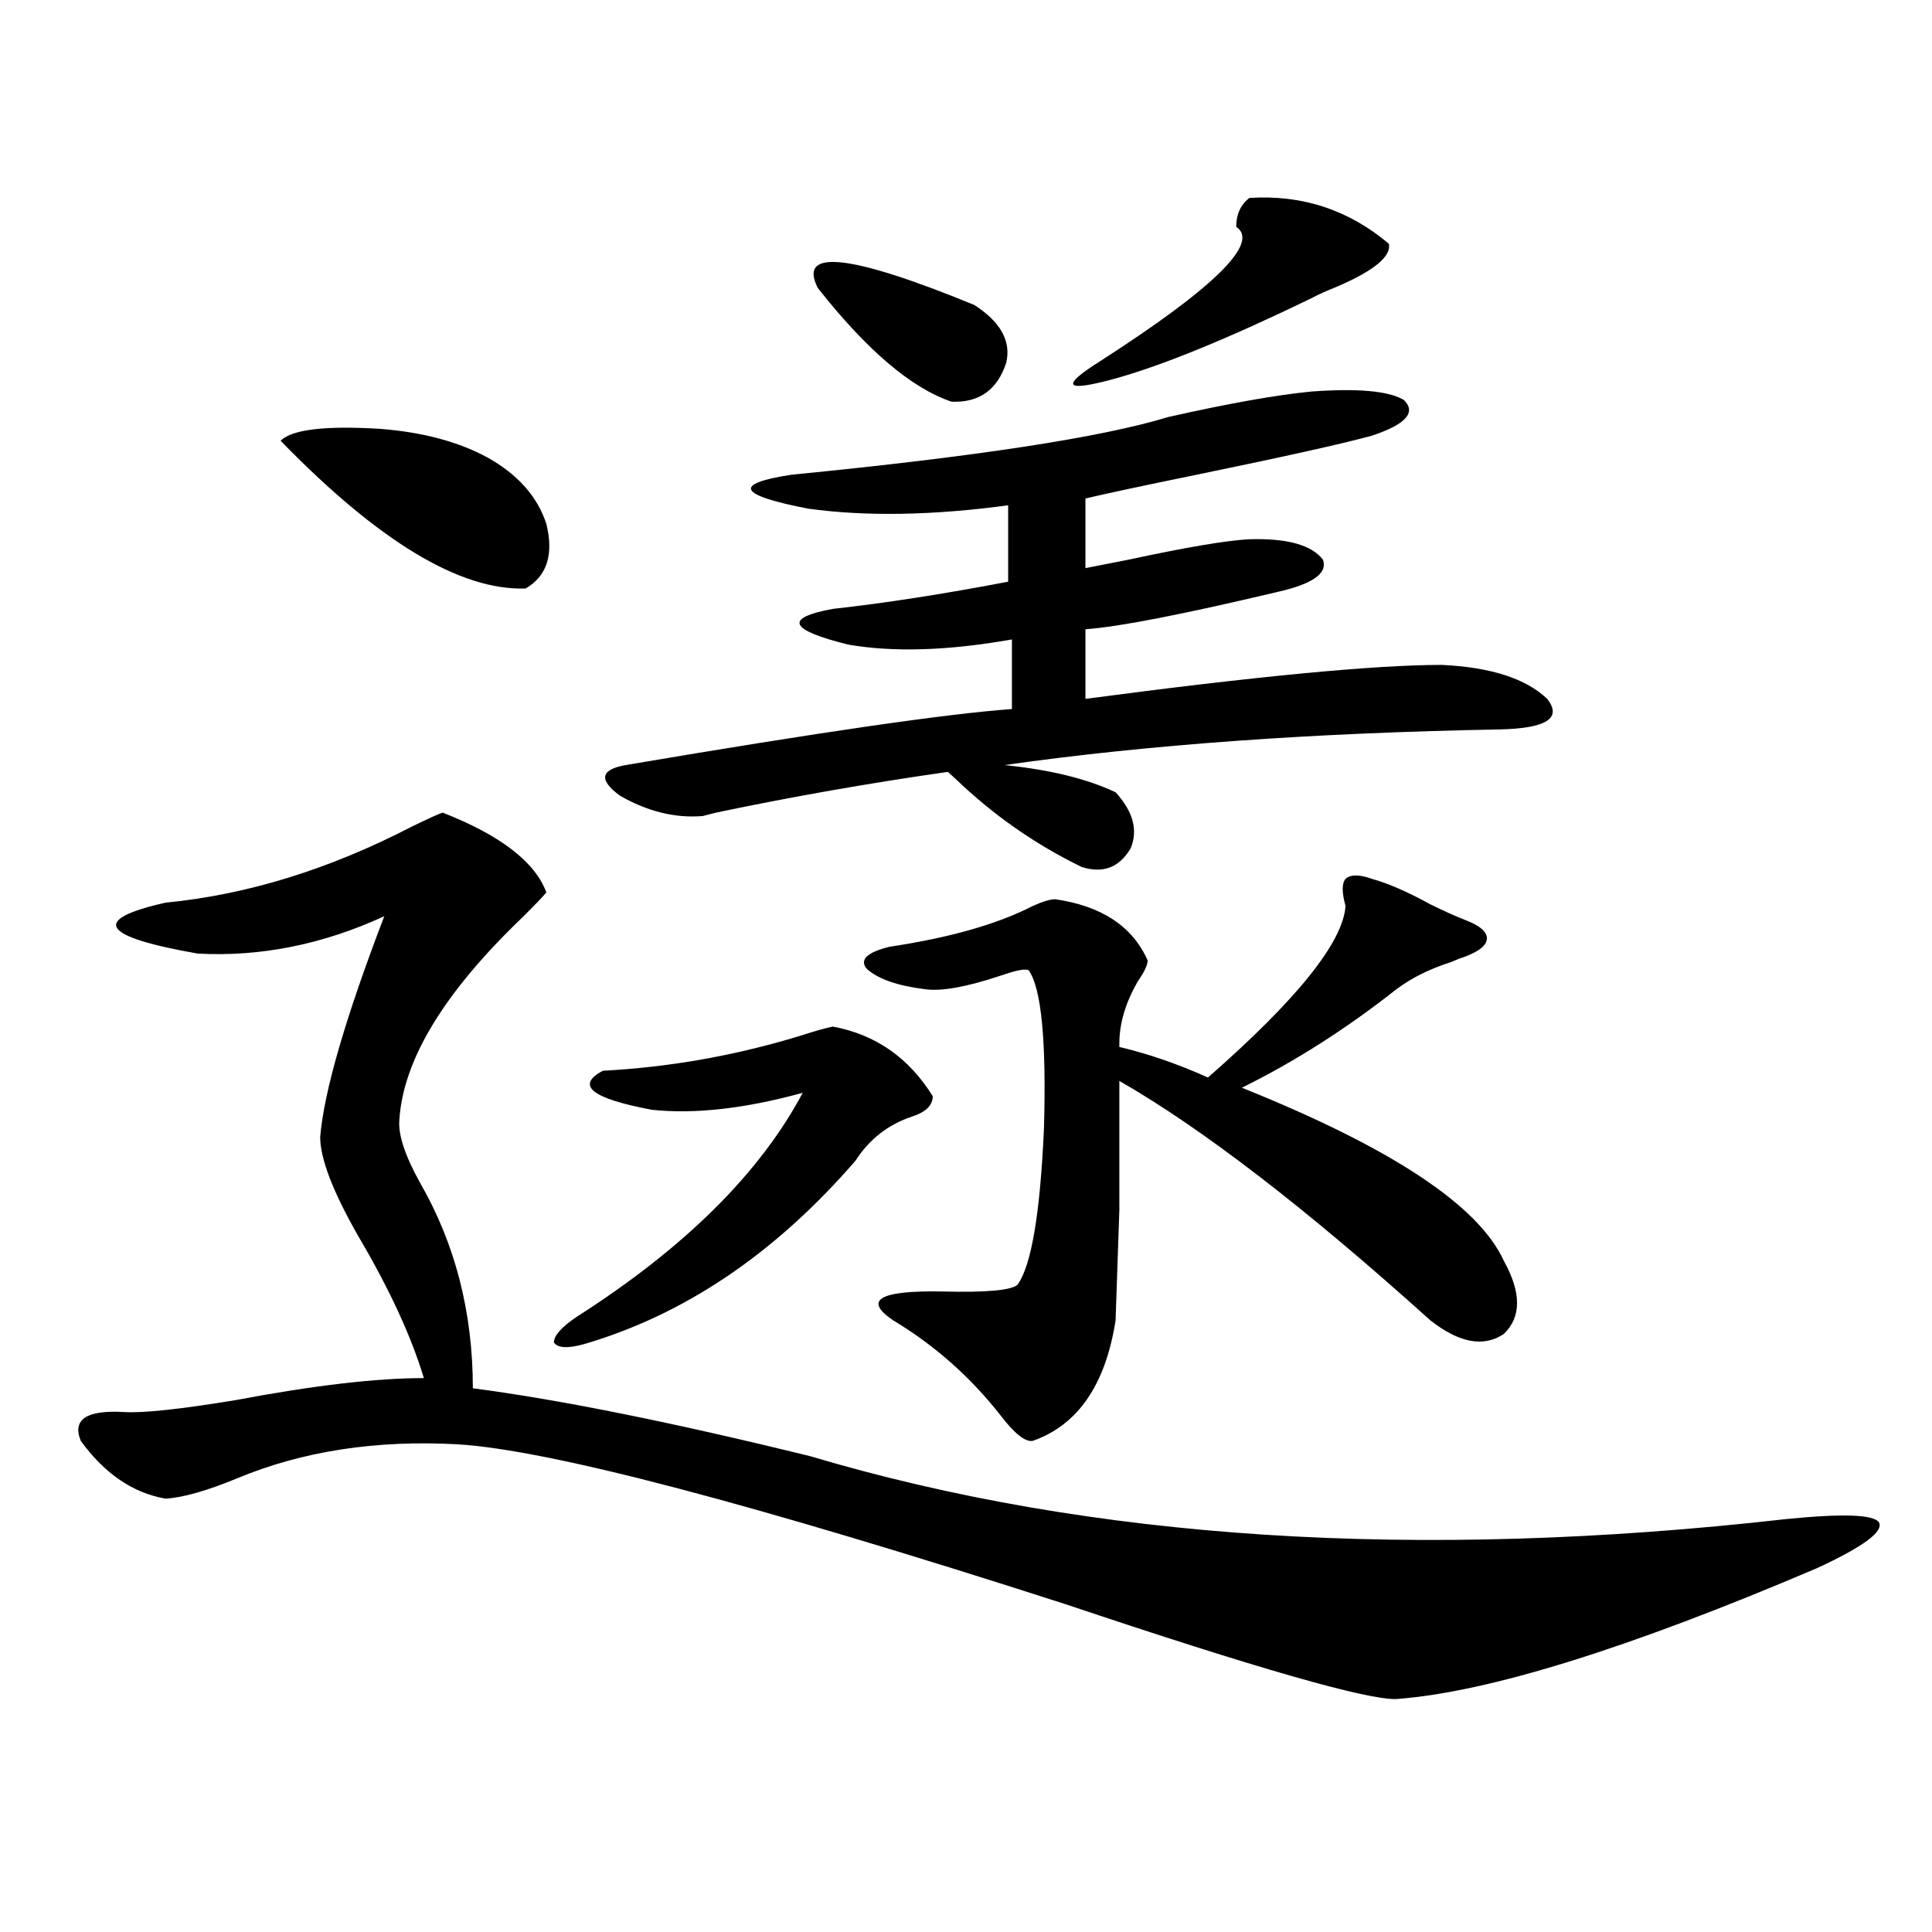 <?xml version="1.0" encoding="utf-8"?>
<!-- Generator: Adobe Illustrator 16.0.0, SVG Export Plug-In . SVG Version: 6.00 Build 0)  -->
<!DOCTYPE svg PUBLIC "-//W3C//DTD SVG 1.1//EN" "http://www.w3.org/Graphics/SVG/1.1/DTD/svg11.dtd">
<svg version="1.1" id="图层_1" xmlns="http://www.w3.org/2000/svg" xmlns:xlink="http://www.w3.org/1999/xlink" x="0px" y="0px"
	 width="1000px" height="1000px" viewBox="0 0 1000 1000" enable-background="new 0 0 1000 1000" xml:space="preserve">
<path d="M229.141,420.617c29.908,11.728,47.804,25.488,53.657,41.309c-1.951,2.349-6.188,6.743-12.683,13.184
	c-40.334,38.672-61.462,73.54-63.413,104.59c-0.655,7.622,2.927,18.457,10.731,32.52c18.201,31.641,27.316,67.099,27.316,106.348
	c44.877,5.864,103.077,17.578,174.63,35.156c145.683,43.368,314.139,54.204,505.354,32.52c29.268-2.925,45.197-2.335,47.804,1.758
	c2.592,4.696-8.14,12.606-32.194,23.73c-97.559,41.597-170.087,64.16-217.556,67.676c-14.969,0.577-72.193-15.82-171.703-49.219
	c-161.947-52.144-266.67-79.679-314.139-82.617c-42.285-2.335-80.333,3.516-114.144,17.578c-15.609,6.454-27.972,9.97-37.072,10.547
	c-16.92-2.925-31.554-12.882-43.901-29.883c-4.558-11.124,2.927-16.108,22.438-14.941c9.756,0.591,28.933-1.456,57.56-6.152
	c40.319-7.608,72.834-11.426,97.559-11.426c-6.509-21.671-17.896-46.28-34.146-73.828c-13.018-22.852-19.512-39.839-19.512-50.977
	c1.951-23.429,13.003-61.523,33.17-114.258c-31.874,14.653-64.068,21.094-96.583,19.336c-50.09-8.789-55.608-17.578-16.585-26.367
	c42.271-4.093,84.876-17.276,127.802-39.551C221.977,423.556,227.189,421.208,229.141,420.617z M252.555,236.926
	c15.609,8.789,25.686,20.215,30.243,34.277c3.902,15.82,0.32,26.958-10.731,33.398c-33.825,1.181-76.096-24.308-126.826-76.465
	c5.854-5.851,23.079-7.91,51.706-6.152C219.05,223.742,237.586,228.728,252.555,236.926z M431.087,531.359
	c22.104,4.106,39.344,16.122,51.706,36.035c0,4.696-3.582,8.212-10.731,10.547c-12.362,4.106-22.118,11.728-29.268,22.852
	c-41.63,48.052-88.458,79.692-140.484,94.922c-8.46,2.349-13.658,2.06-15.609-0.879c0-3.516,3.902-7.91,11.707-13.184
	c55.929-35.733,94.952-74.405,117.07-116.016c-29.923,8.212-55.943,11.138-78.047,8.789c-31.219-5.851-39.679-12.593-25.365-20.215
	c33.811-1.758,67.315-7.608,100.485-17.578C421.651,533.708,427.825,531.95,431.087,531.359z M577.425,410.07
	c9.101,9.97,11.707,19.638,7.805,29.004c-5.854,9.97-14.313,13.184-25.365,9.668c-24.069-11.714-45.853-26.944-65.364-45.703
	l-3.902-3.516c-40.975,5.864-80.974,12.896-119.997,21.094l-6.829,1.758c-14.313,1.181-28.627-2.335-42.926-10.547
	c-11.066-8.198-10.091-13.472,2.927-15.82c100.15-16.987,166.825-26.655,199.995-29.004v-36.035
	c-33.17,5.864-61.462,6.743-84.876,2.637c-30.578-7.608-33.17-13.761-7.805-18.457c26.661-2.925,56.904-7.608,90.729-14.063v-39.551
	c-39.023,5.273-73.504,5.864-103.412,1.758c-36.432-7.031-39.358-12.882-8.78-17.578c95.607-9.366,160.637-19.336,195.117-29.883
	c31.219-7.031,55.929-11.426,74.145-13.184c24.055-1.758,39.999-0.288,47.804,4.395c6.494,6.454,0.976,12.606-16.585,18.457
	c-14.969,4.106-45.212,10.849-90.729,20.215c-28.627,5.864-47.804,9.97-57.56,12.305v36.035c5.854-1.167,13.323-2.637,22.438-4.395
	c29.908-6.44,50.73-9.956,62.438-10.547c19.512-0.577,32.194,2.938,38.048,10.547c2.592,7.031-5.213,12.606-23.414,16.699
	c-49.435,11.728-82.604,18.169-99.51,19.336v36.035c88.443-11.714,149.905-17.578,184.386-17.578
	c25.365,1.181,43.566,7.031,54.633,17.578c7.805,9.97-0.335,15.243-24.39,15.82c-96.918,1.758-182.435,7.91-256.579,18.457
	C543.279,398.356,562.456,403.039,577.425,410.07z M423.282,149.035c-10.411-20.503,16.585-17.578,80.974,8.789
	c13.658,8.789,19.177,18.759,16.585,29.883c-4.558,14.063-13.993,20.806-28.292,20.215
	C471.727,200.891,448.647,181.267,423.282,149.035z M577.425,683.41c-5.213,33.398-19.512,54.204-42.926,62.402
	c-3.902,0.591-9.436-3.804-16.585-13.184c-15.609-19.913-34.146-36.323-55.608-49.219c-15.609-10.547-7.164-15.519,25.365-14.941
	c22.759,0.591,35.762-0.577,39.023-3.516c7.149-9.956,11.707-36.914,13.658-80.859c1.296-45.112-1.311-72.358-7.805-81.738
	c-1.311-1.167-6.188-0.288-14.634,2.637c-17.561,5.864-30.578,8.212-39.023,7.031c-14.313-1.758-24.39-5.273-30.243-10.547
	c-3.902-4.683,0-8.487,11.707-11.426c31.219-4.683,55.929-11.714,74.145-21.094c5.198-2.335,9.101-3.516,11.707-3.516
	c24.055,3.516,39.999,14.063,47.804,31.641c0,2.349-1.631,5.864-4.878,10.547c-6.509,11.138-9.756,21.973-9.756,32.52v1.758
	c14.954,3.516,30.243,8.789,45.853,15.82c46.173-40.43,69.907-70.011,71.218-88.77c-1.951-7.031-1.951-11.714,0-14.063
	c2.592-2.335,7.149-2.335,13.658,0c8.445,2.349,18.536,6.743,30.243,13.184c7.149,3.516,13.003,6.152,17.561,7.91
	c7.805,2.938,11.707,6.152,11.707,9.668s-3.902,6.743-11.707,9.668c-1.951,0.591-4.237,1.47-6.829,2.637
	c-11.066,3.516-20.487,8.212-28.292,14.063c-26.021,20.517-52.682,37.505-79.998,50.977
	c77.392,31.063,122.589,60.946,135.606,89.648c9.101,16.411,9.101,29.004,0,37.793c-10.411,7.031-23.094,4.696-38.048-7.031
	c-64.389-58.008-118.046-99.316-160.972-123.926c0,28.125,0,50.399,0,66.797C578.721,645.04,578.065,664.074,577.425,683.41z
	 M646.691,102.453c27.316-1.758,51.371,6.152,72.193,23.73c1.296,6.454-7.484,13.774-26.341,21.973
	c-5.854,2.349-10.411,4.395-13.658,6.152c-42.285,20.517-75.775,34.277-100.485,41.309c-27.316,7.622-30.243,4.696-8.78-8.789
	c59.176-38.081,82.59-61.222,70.242-69.434C639.862,110.954,642.134,105.969,646.691,102.453z"/>
</svg>

